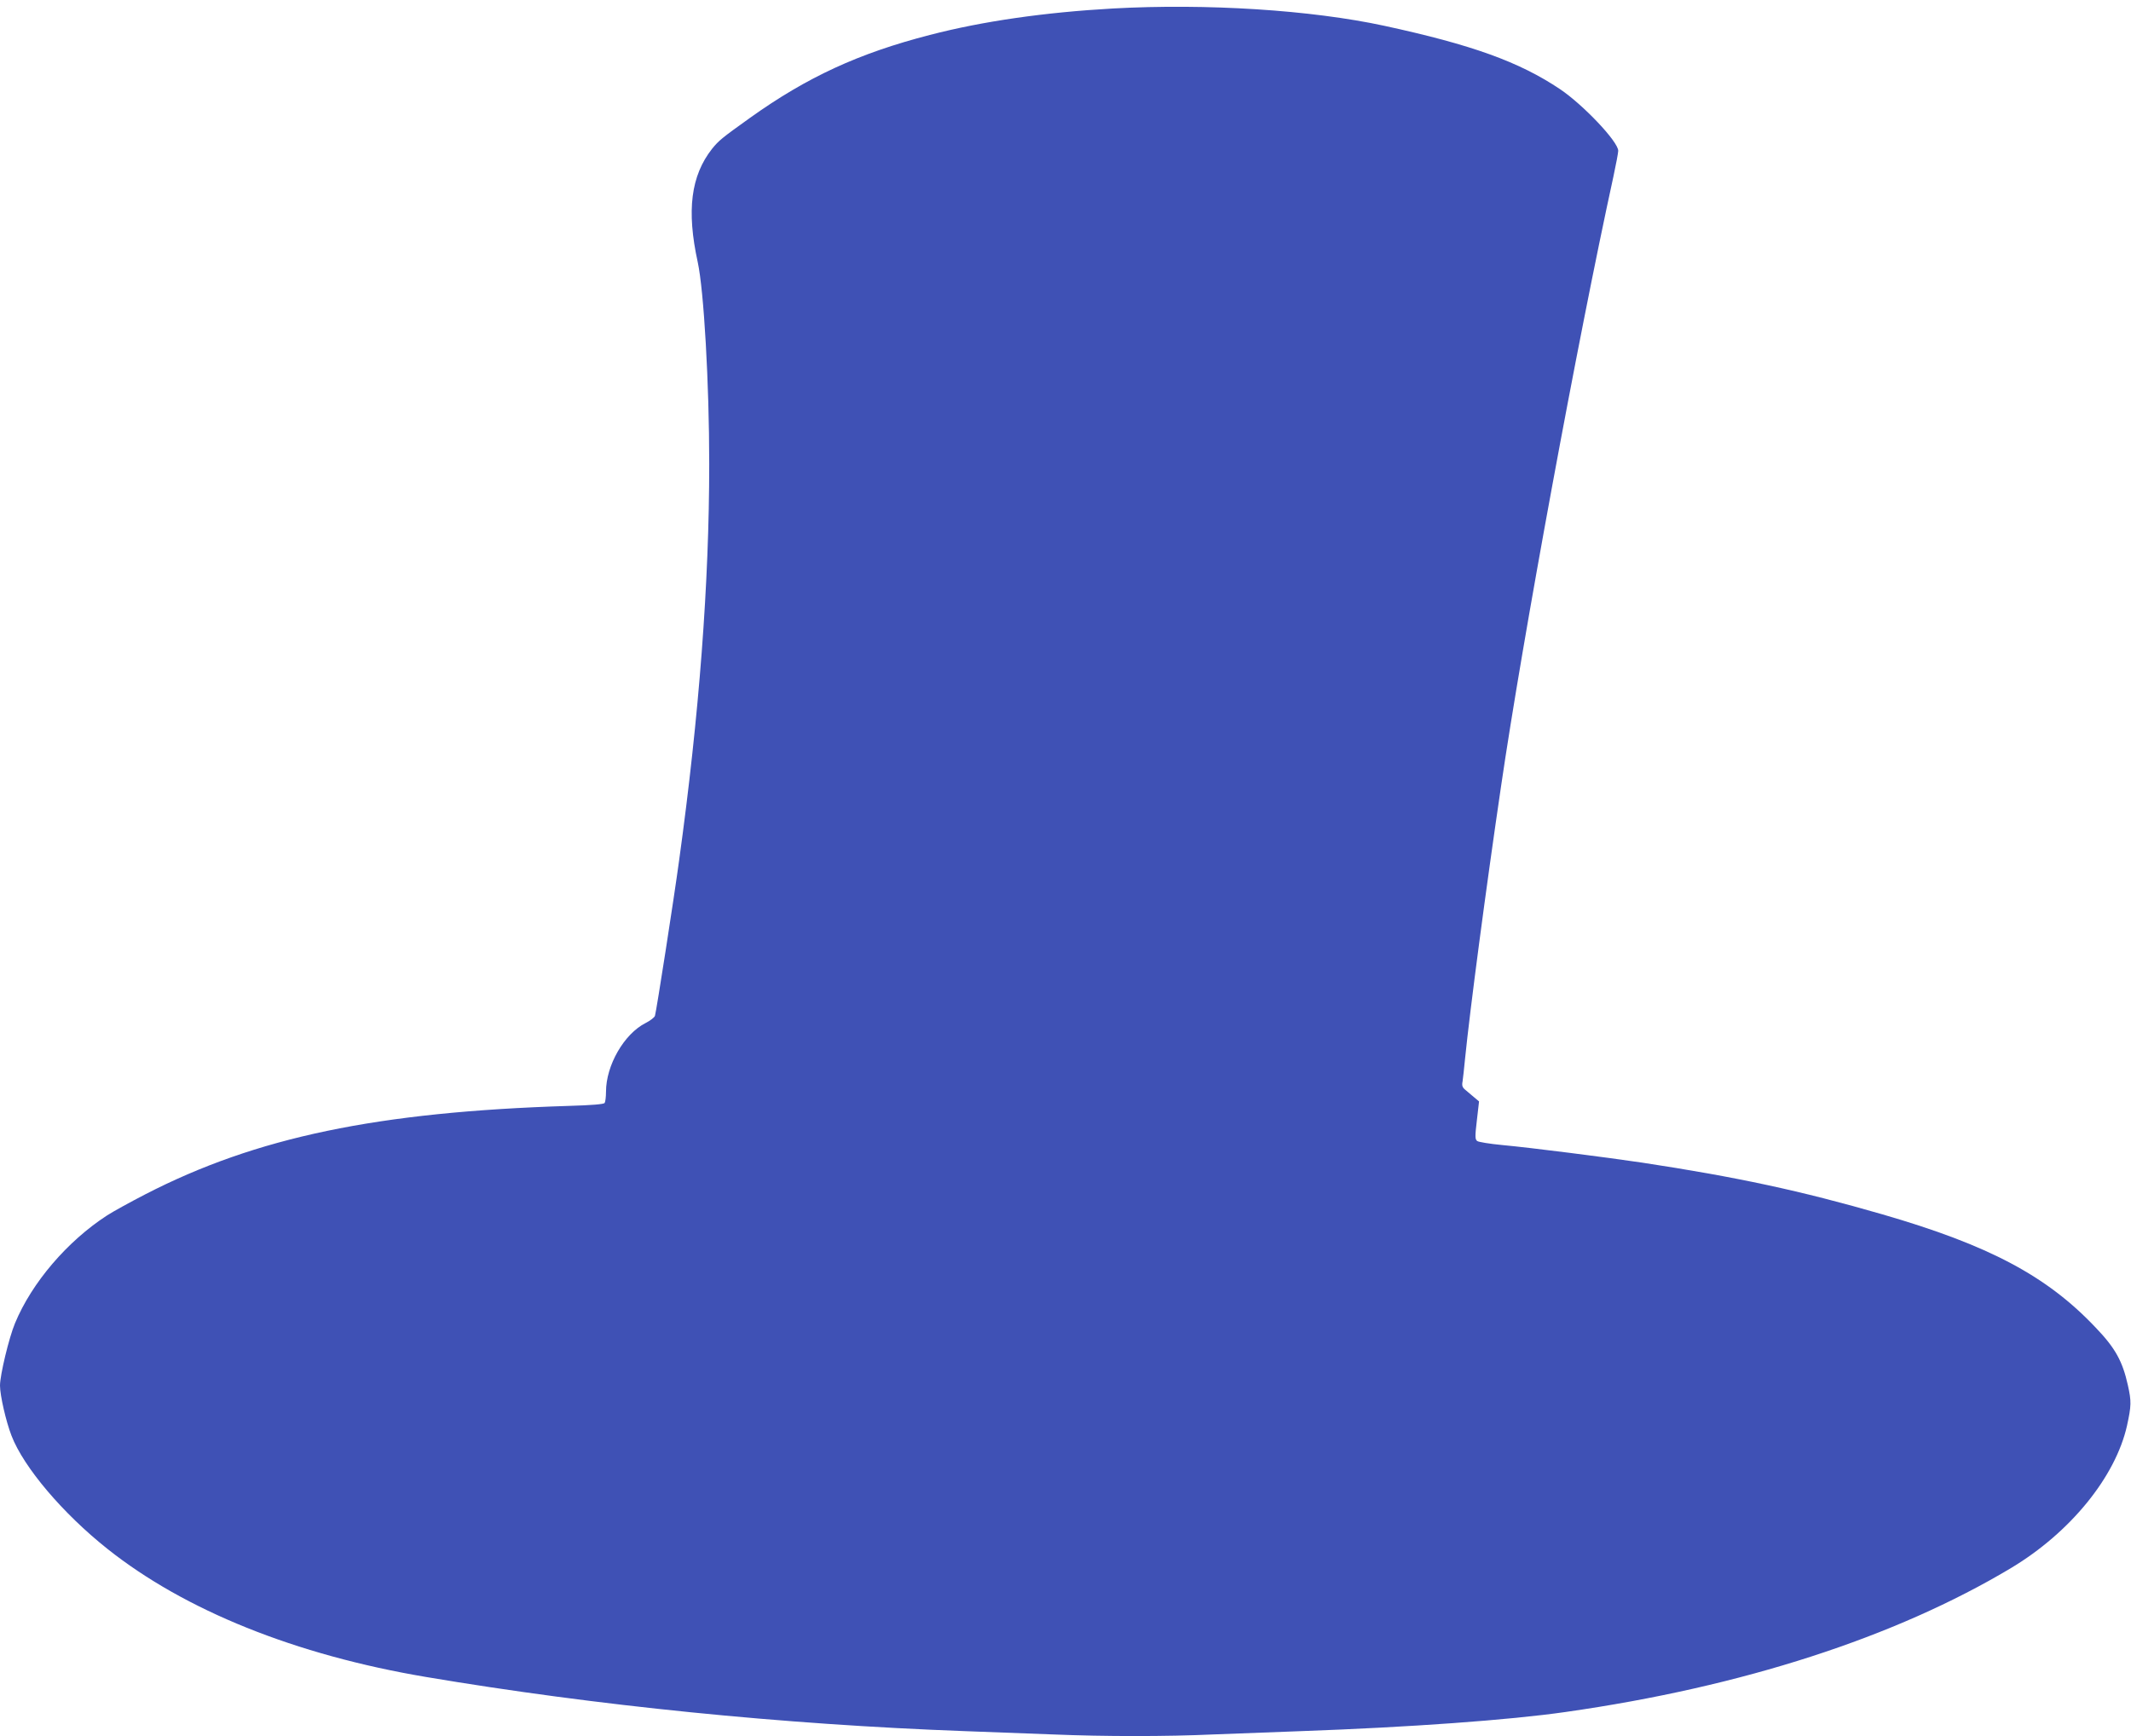 <?xml version="1.0" standalone="no"?>
<!DOCTYPE svg PUBLIC "-//W3C//DTD SVG 20010904//EN"
 "http://www.w3.org/TR/2001/REC-SVG-20010904/DTD/svg10.dtd">
<svg version="1.0" xmlns="http://www.w3.org/2000/svg"
 width="1280pt" height="1043pt" viewBox="0 0 1280 1043"
 preserveAspectRatio="xMidYMid meet">
<g transform="translate(0,1043) scale(0.1,-0.1)"
fill="#3f51b5" stroke="none">
<path d="M6685 10379 c-408 -23 -781 -76 -1100 -159 -427 -110 -737 -253
-1080 -498 -172 -123 -187 -136 -228 -186 -127 -162 -154 -370 -86 -681 37
-171 69 -729 69 -1212 0 -715 -60 -1508 -181 -2383 -31 -229 -136 -903 -145
-933 -3 -9 -28 -29 -56 -43 -129 -65 -238 -254 -238 -413 0 -31 -4 -61 -8 -67
-4 -8 -79 -14 -217 -18 -1148 -36 -1876 -188 -2542 -531 -89 -46 -193 -103
-230 -127 -239 -155 -452 -404 -553 -648 -36 -86 -90 -311 -90 -374 0 -59 36
-216 69 -301 73 -190 309 -468 576 -680 465 -370 1131 -638 1915 -770 1020
-172 2143 -285 3230 -325 157 -6 396 -15 532 -20 317 -13 682 -13 968 0 124 5
362 14 530 20 642 23 1245 66 1585 115 1061 151 1980 449 2675 865 355 213
627 547 696 855 26 119 27 146 5 244 -32 143 -75 222 -193 345 -294 311 -641
495 -1283 681 -487 141 -874 224 -1440 310 -215 32 -669 90 -843 106 -74 7
-141 18 -149 24 -13 10 -14 25 -2 125 l13 113 -31 26 c-16 14 -40 34 -52 44
-17 14 -21 25 -16 50 2 17 10 79 15 137 30 297 124 1010 216 1635 129 883 461
2685 675 3664 16 74 29 144 29 155 0 55 -211 277 -349 370 -246 165 -530 267
-1056 381 -440 95 -1066 135 -1630 104z"/>
</g>
</svg>
